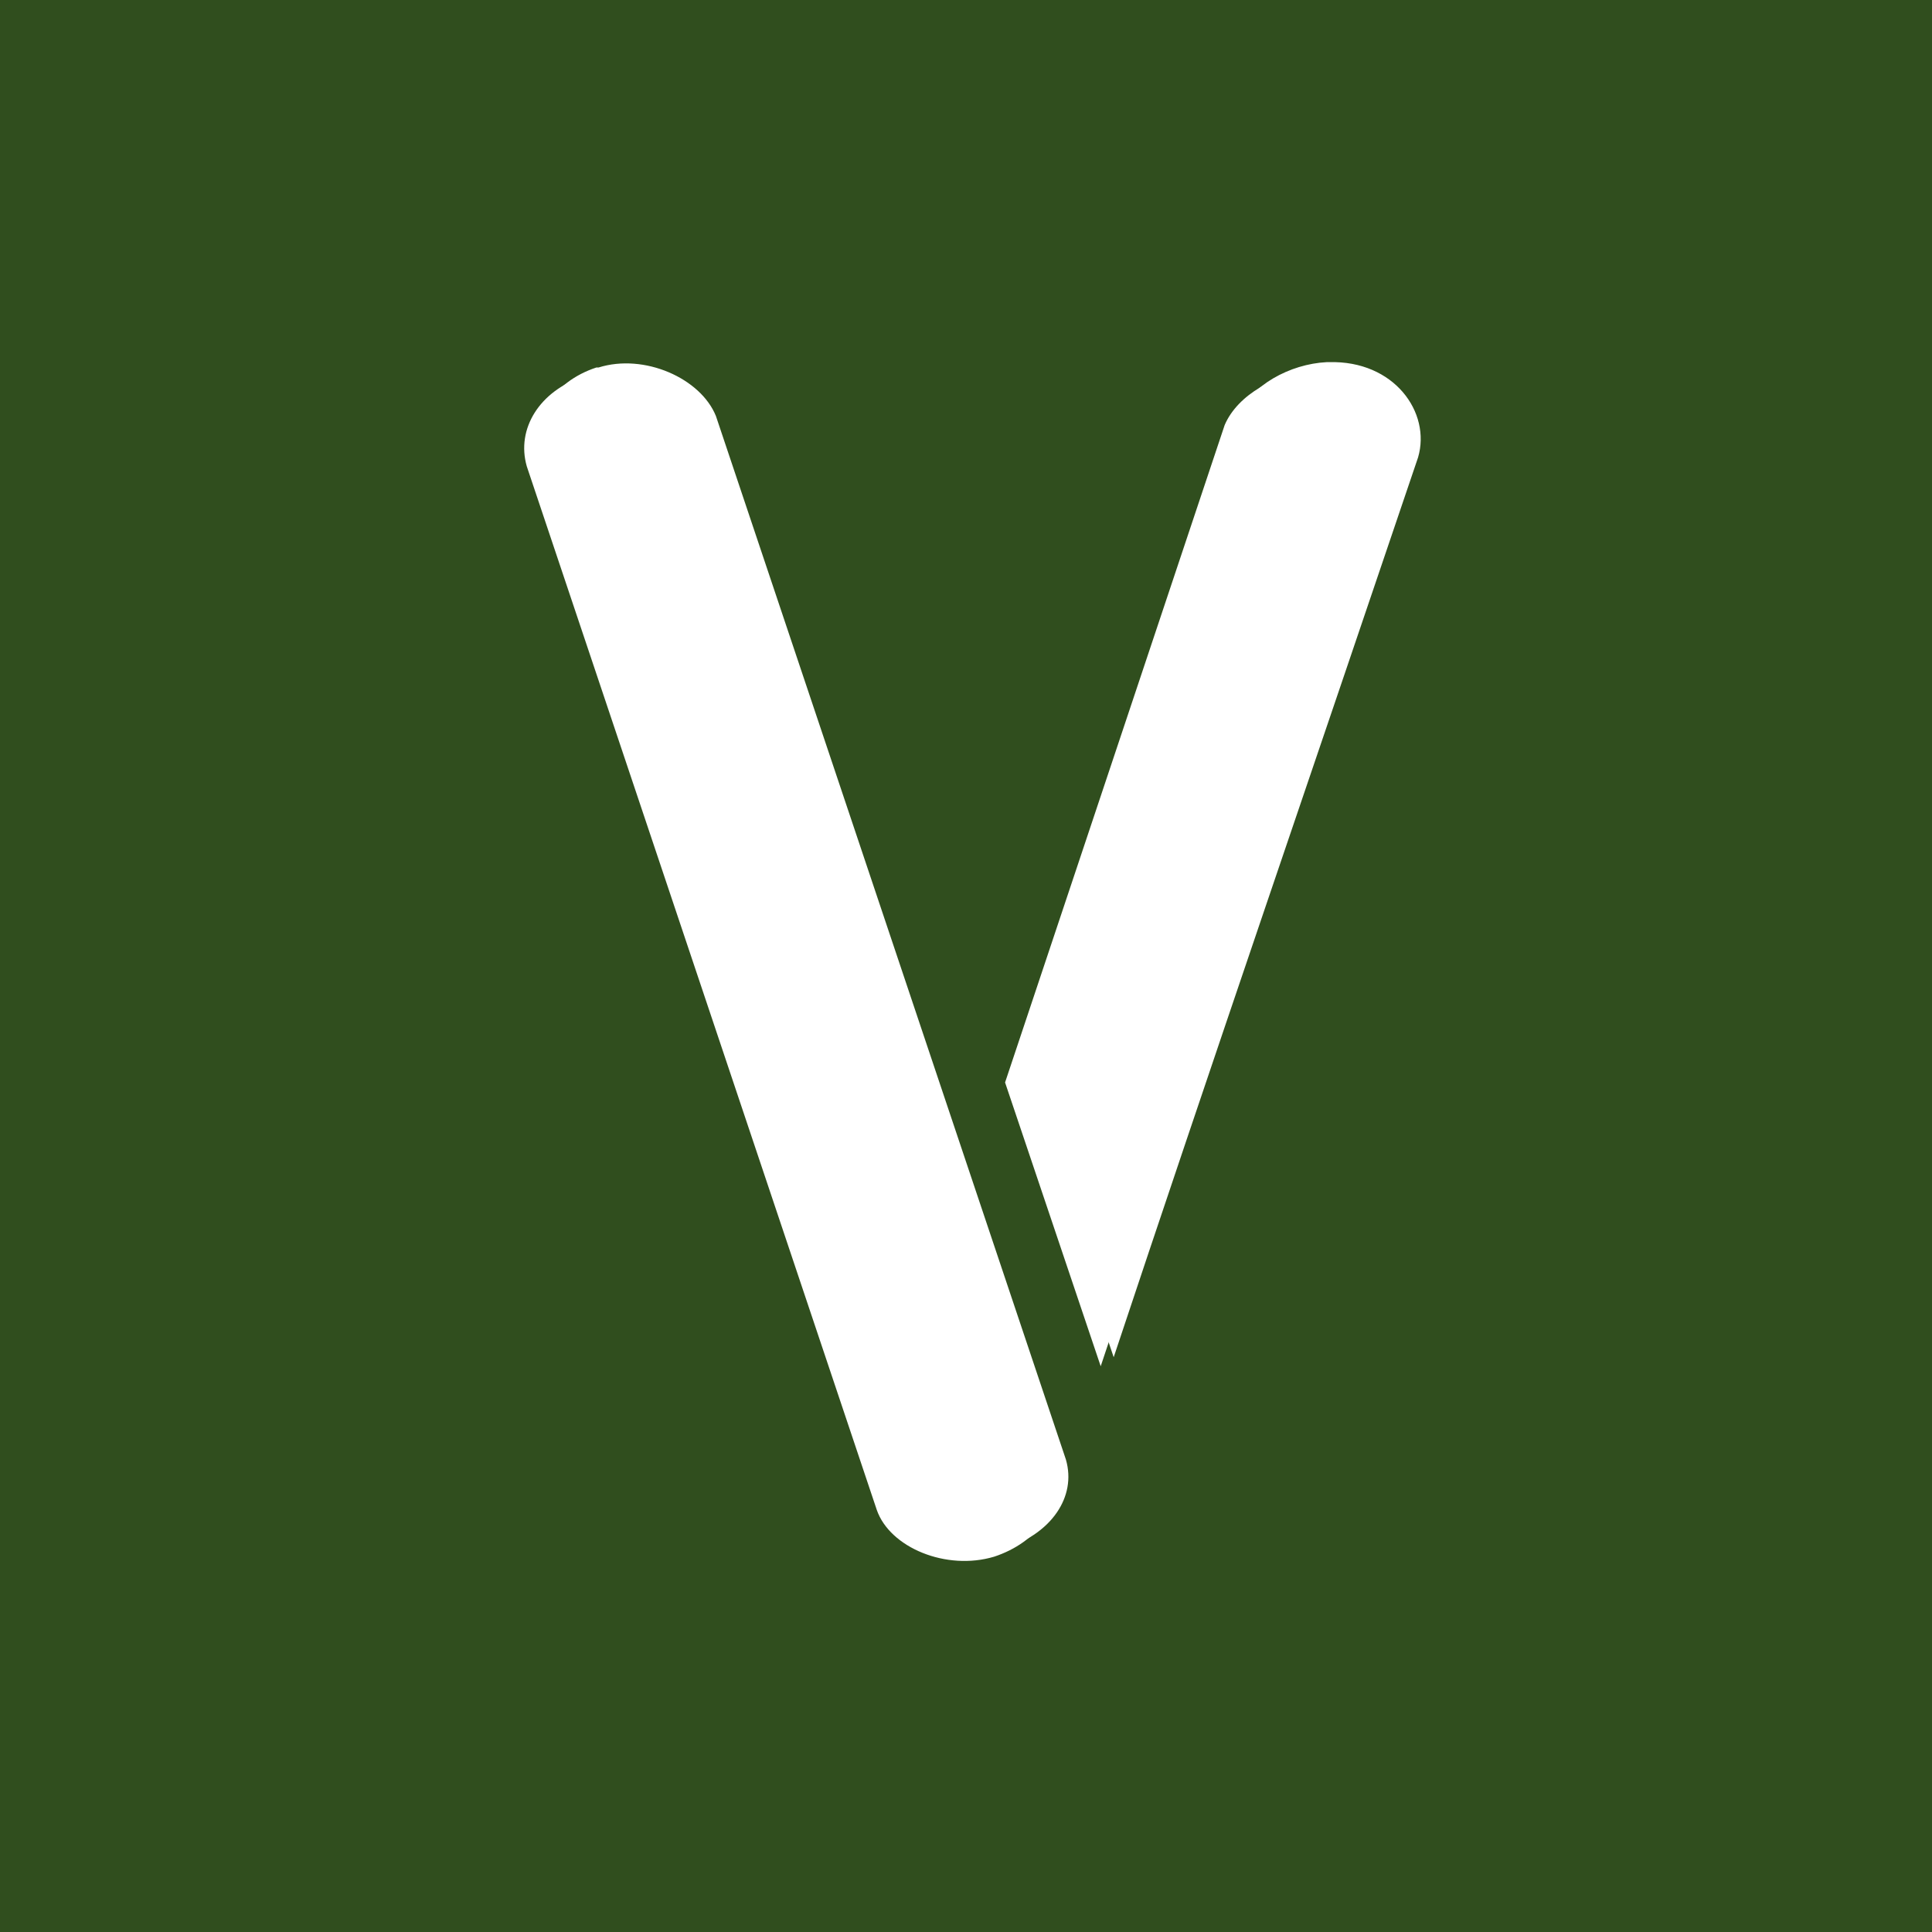 <?xml version="1.0" encoding="UTF-8"?><svg id="Calque_1" xmlns="http://www.w3.org/2000/svg" viewBox="0 0 180 180"><rect x="-2.23" y="-2.74" width="186.82" height="186" style="fill:#304e1e; stroke-width:0px;"/><rect x="-2.23" y="-2.74" width="186.82" height="186" style="fill:#304e1e; stroke-width:0px;"/><path d="m99.31,135.99c1.01,3.51-1.42,6.86-5.47,8.2-4.46,1.34-9.72-.84-10.94-4.35L50.29,42.61c-1.01-3.51,1.21-7.03,5.27-8.37h.2c4.26-1.34,9.52,1,10.94,4.52l32.61,97.23Zm24.51-102.25c6.08-.17,9.52,4.69,8.3,8.87-8.71,25.77-19.85,58.24-28.36,83.84l-8.91-26.44,20.46-61.25c1.21-2.84,4.86-4.85,8.3-5.02h.2Z" style="fill:#fff; stroke-width:0px;"/><path d="m98.1,136.83c1.01,3.51-1.42,6.86-5.47,8.2-4.46,1.34-9.72-.84-10.94-4.35L49.08,43.45c-1.01-3.51,1.21-7.03,5.27-8.37h.2c4.26-1.34,9.52,1,10.94,4.52l32.61,97.23Zm24.51-102.25c6.08-.17,9.52,4.69,8.3,8.87-8.71,25.77-19.85,58.24-28.36,83.84l-8.91-26.44,20.46-61.25c1.21-2.84,4.86-4.85,8.3-5.02h.2Z" style="fill:#fff; stroke-width:0px;"/></svg>